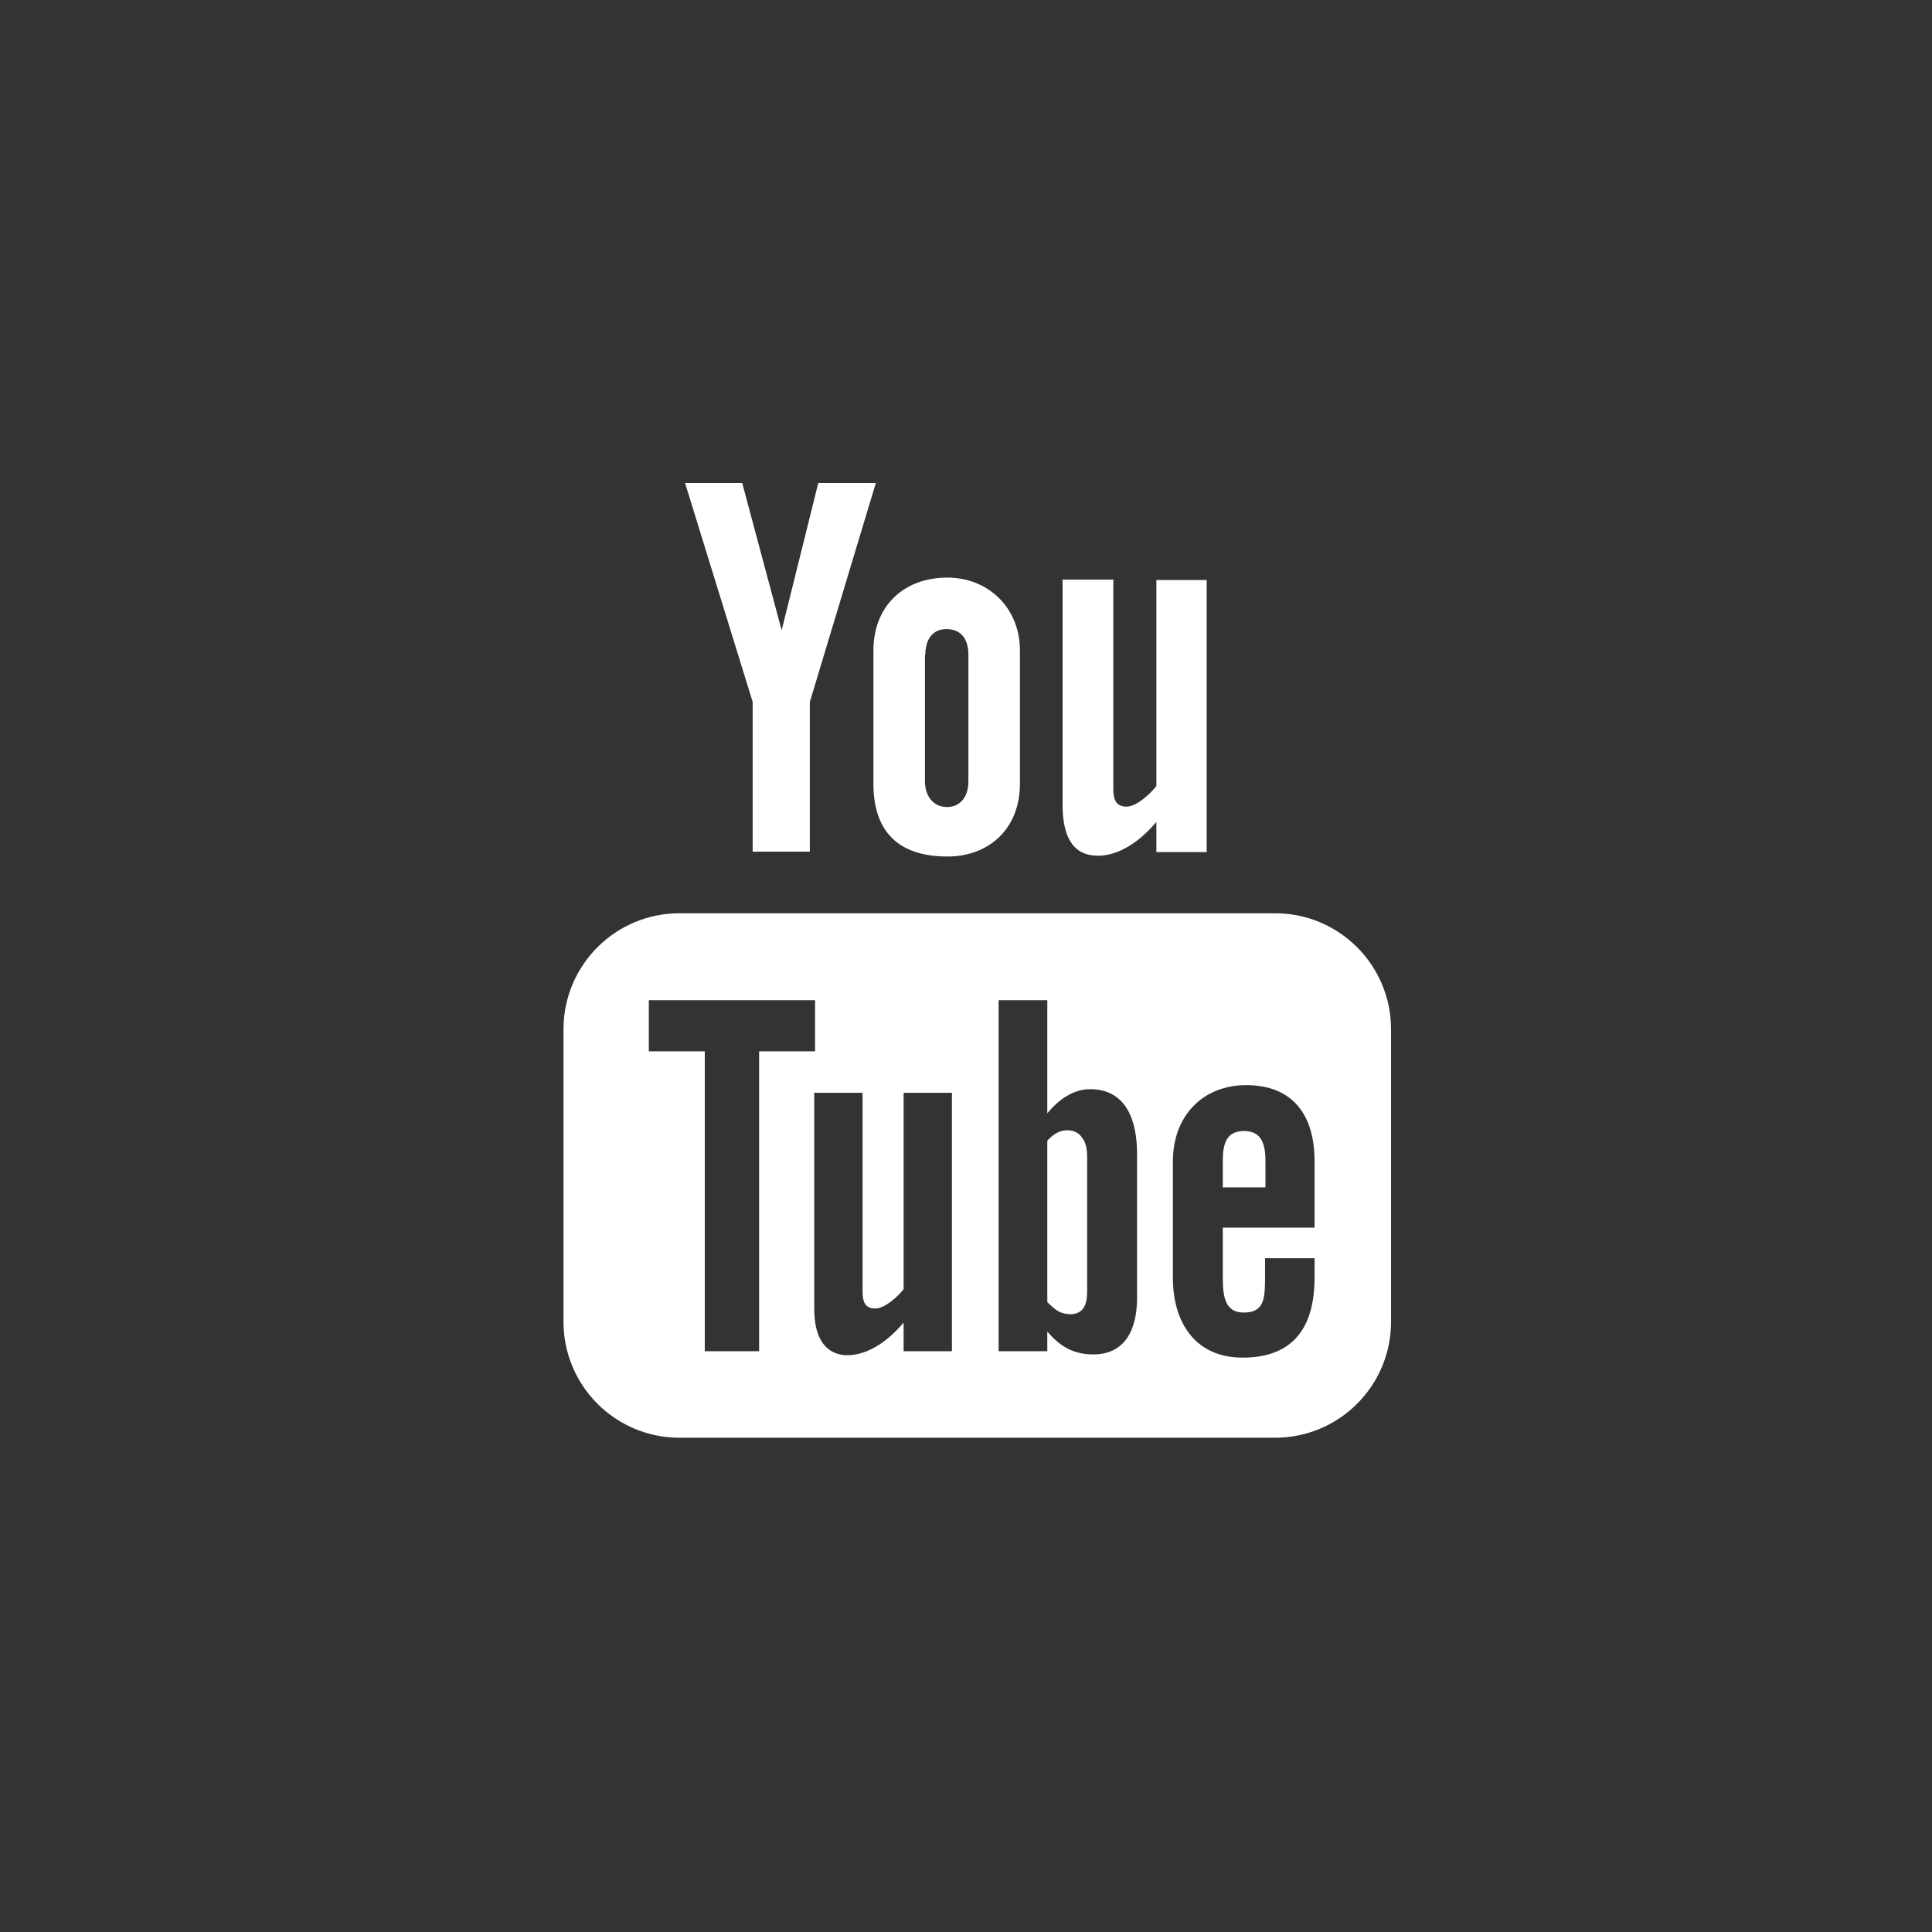 <svg fill="none" height="48" viewBox="0 0 48 48" width="48" xmlns="http://www.w3.org/2000/svg"><rect x="0" y="0" width="48" height="48" fill="#333333" stroke="none"/><g fill="#fff"><path d="m27.28 21.26c.38 0 .91-.2 1.45-.84v.75h1.25v-6.76h-1.25v5.12c-.15.19-.49.51-.74.51-.27 0-.33-.18-.33-.45v-5.19h-1.26v5.64c.01.68.21 1.22.88 1.22z"/><path d="m21.7 19.47c0 1.19.62 1.81 1.84 1.81 1.01 0 1.8-.67 1.8-1.81v-3.31c0-1.06-.79-1.81-1.8-1.81-1.11 0-1.84.73-1.84 1.81zm1.29-3.2c0-.37.17-.64.52-.64.39 0 .55.27.55.64v3.14c0 .37-.19.64-.53.64-.35 0-.55-.28-.55-.64v-3.14z"/><path d="m18.7 21.16h1.42v-3.72l1.64-5.44h-1.43l-.91 3.66-.98-3.66h-1.42l1.68 5.44z"/><path d="m31.68 22.69h-14.8c-1.59 0-2.88 1.29-2.88 2.88v7.27c0 1.59 1.29 2.88 2.88 2.88h14.8c1.59 0 2.88-1.29 2.88-2.88v-7.27c0-1.59-1.29-2.88-2.88-2.88zm-12.82 10.88h-1.35v-7.45h-1.39v-1.27h4.13v1.27h-1.39zm4.79 0h-1.2v-.71c-.22.26-.45.46-.69.6-.64.37-1.53.36-1.53-.94v-5.37h1.2v4.93c0 .26.06.43.32.43.23 0 .56-.3.7-.48v-4.88h1.2zm4.6-1.33c0 .8-.3 1.41-1.09 1.41-.44 0-.8-.16-1.14-.57v.49h-1.21v-8.72h1.21v2.81c.27-.33.64-.6 1.06-.6.88 0 1.17.74 1.17 1.61zm4.42-1.74h-2.29v1.21c0 .48.04.9.52.9.51 0 .53-.34.53-.9v-.45h1.23v.48c0 1.24-.53 1.99-1.79 1.99-1.14 0-1.73-.83-1.73-1.99v-2.89c0-1.12.74-1.89 1.82-1.89 1.15 0 1.7.73 1.7 1.89v1.65z"/><path d="m30.91 28.1c-.44 0-.53.31-.53.75v.65h1.06v-.65c0-.43-.1-.75-.53-.75z"/><path d="m26.27 28.14c-.08.04-.17.11-.25.2v4.01c.1.1.19.18.28.23.19.1.48.11.61-.07.07-.09.1-.24.1-.44v-3.32c0-.22-.04-.38-.13-.49-.13-.2-.41-.22-.61-.12z"/></g></svg>